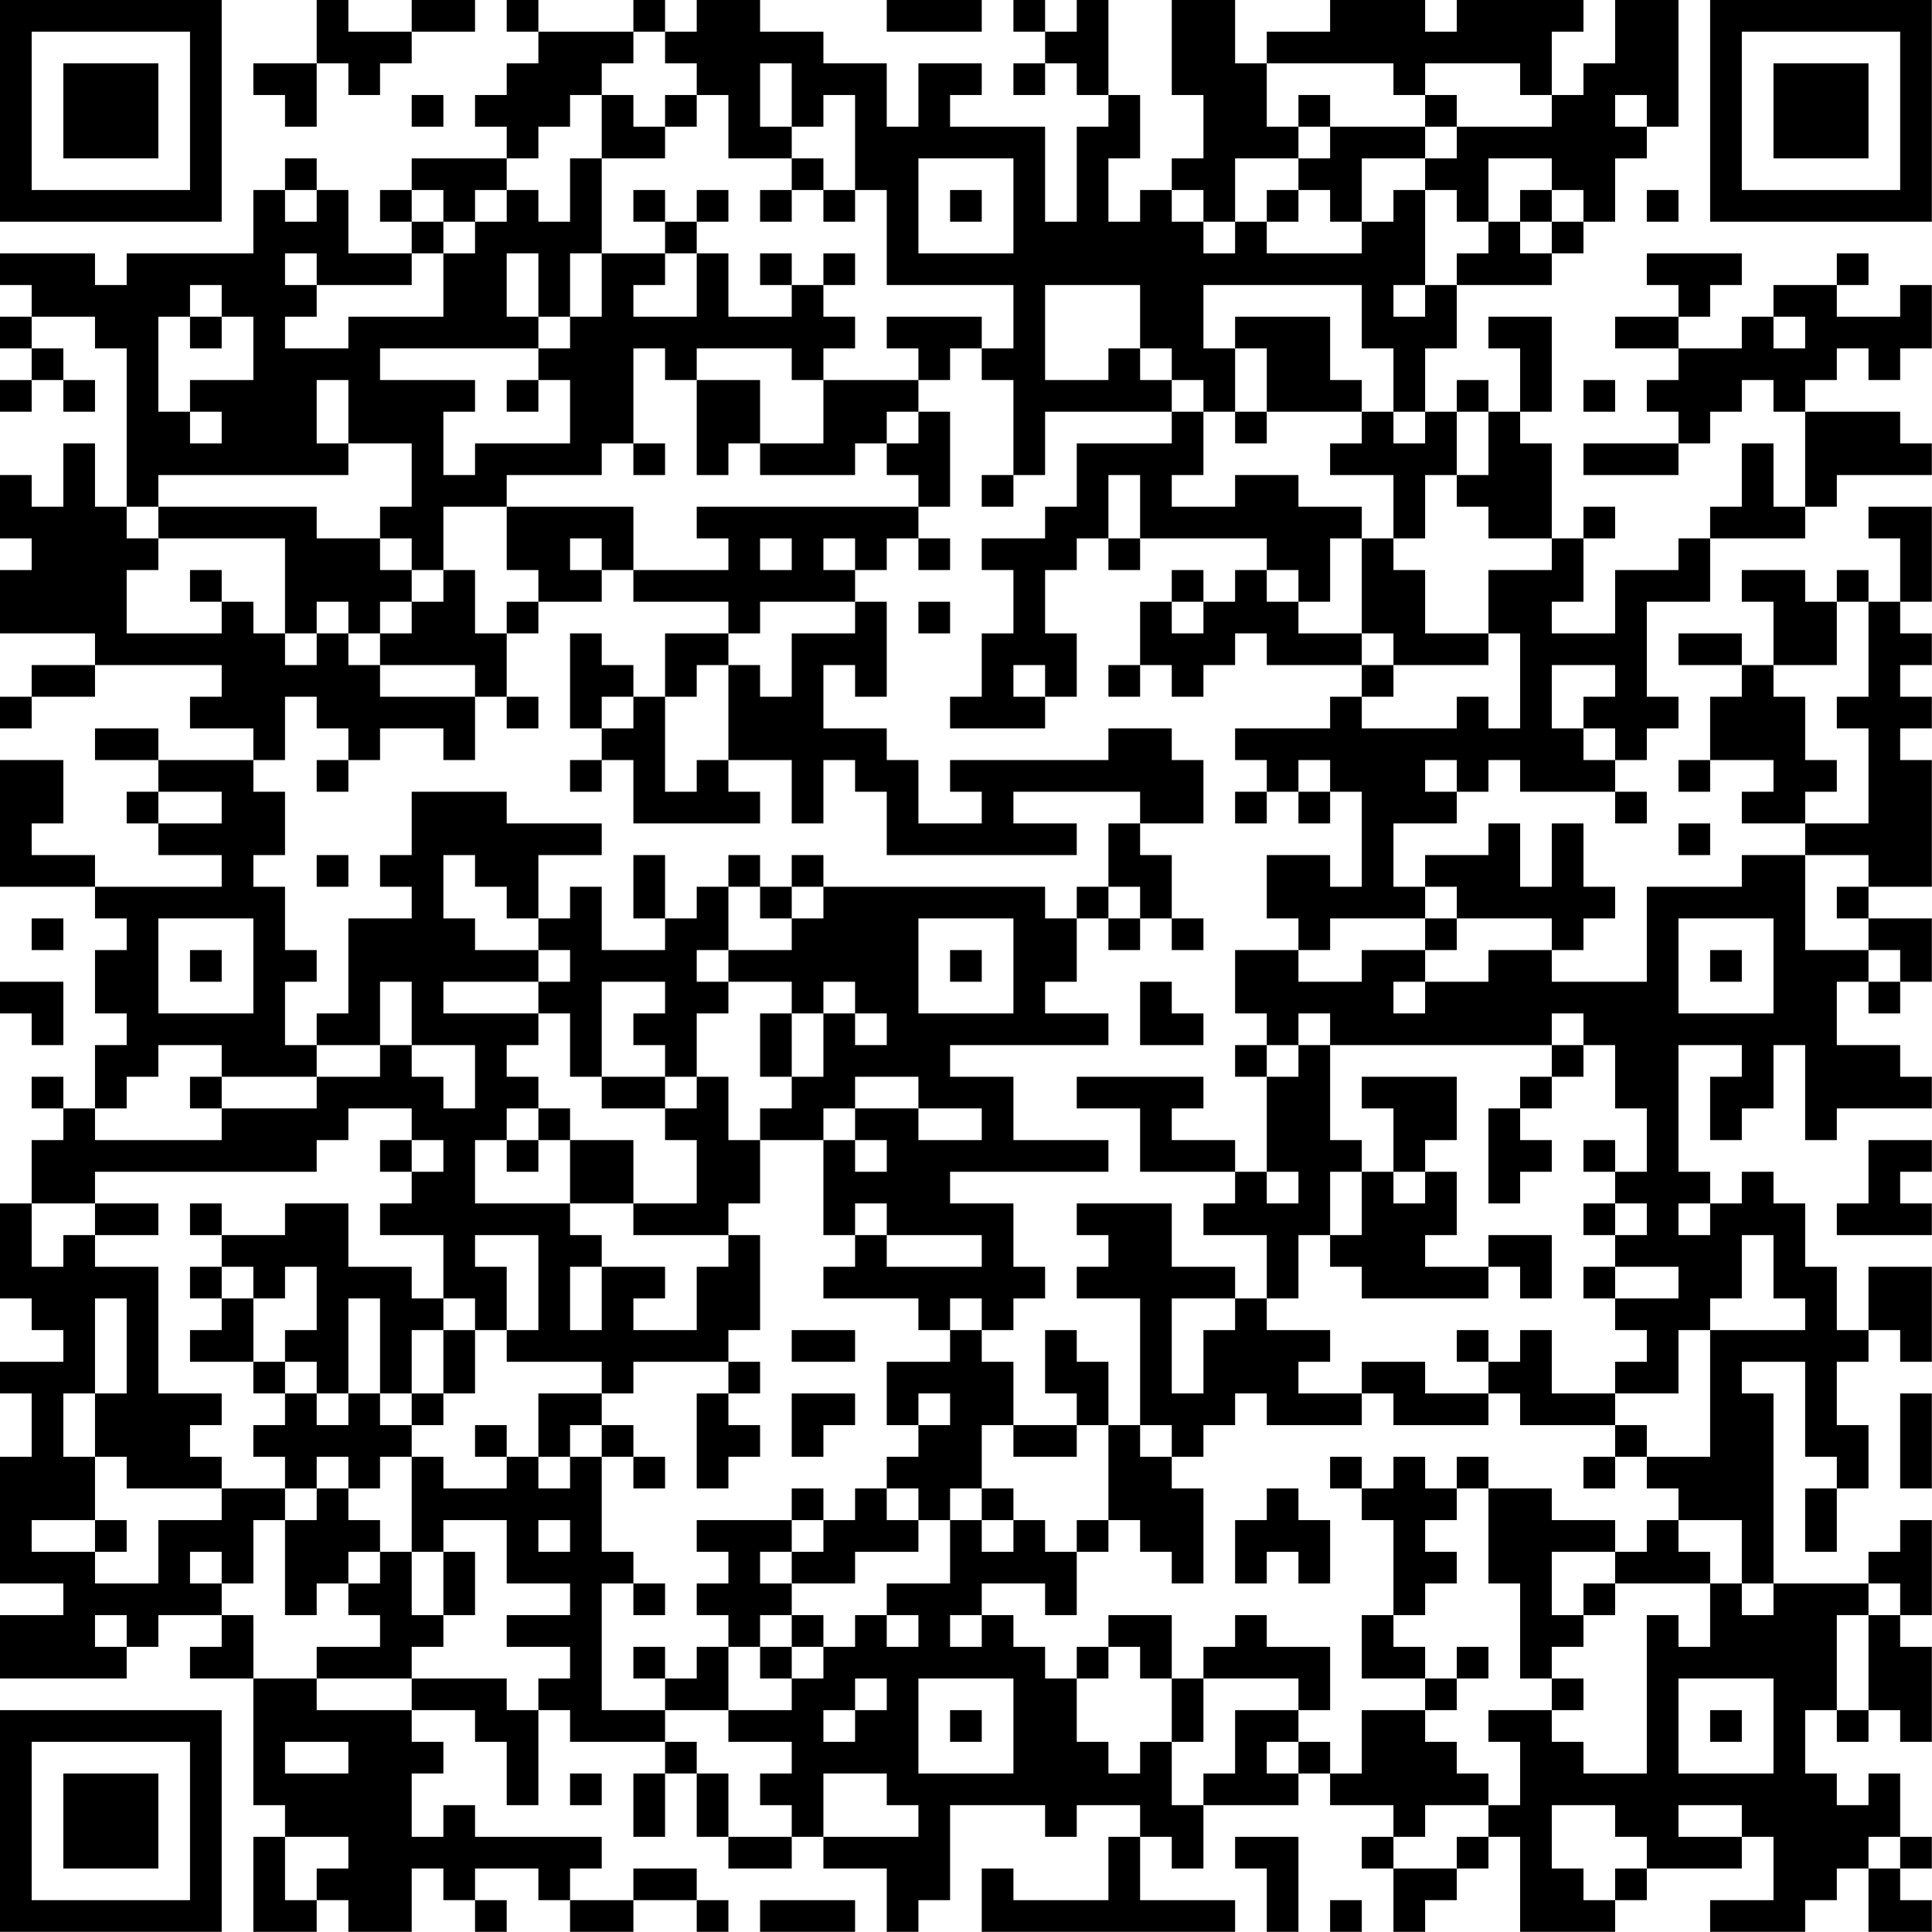 <?xml version="1.0" encoding="UTF-8"?>
<svg xmlns="http://www.w3.org/2000/svg" version="1.1" width="250" height="250" viewBox="0 0 250 250"><rect x="0" y="0" width="250" height="250" fill="#ffffff"/><g transform="scale(4.098)"><g transform="translate(0,0)"><path fill-rule="evenodd" d="M10 0L10 2L8 2L8 3L9 3L9 4L10 4L10 2L11 2L11 3L12 3L12 2L13 2L13 1L15 1L15 0L13 0L13 1L11 1L11 0ZM16 0L16 1L17 1L17 2L16 2L16 3L15 3L15 4L16 4L16 5L13 5L13 6L12 6L12 7L13 7L13 8L11 8L11 6L10 6L10 5L9 5L9 6L8 6L8 8L4 8L4 9L3 9L3 8L0 8L0 9L1 9L1 10L0 10L0 11L1 11L1 12L0 12L0 13L1 13L1 12L2 12L2 13L3 13L3 12L2 12L2 11L1 11L1 10L3 10L3 11L4 11L4 16L3 16L3 14L2 14L2 16L1 16L1 15L0 15L0 17L1 17L1 18L0 18L0 20L3 20L3 21L1 21L1 22L0 22L0 23L1 23L1 22L3 22L3 21L7 21L7 22L6 22L6 23L8 23L8 24L5 24L5 23L3 23L3 24L5 24L5 25L4 25L4 26L5 26L5 27L7 27L7 28L3 28L3 27L1 27L1 26L2 26L2 24L0 24L0 28L3 28L3 29L4 29L4 30L3 30L3 32L4 32L4 33L3 33L3 35L2 35L2 34L1 34L1 35L2 35L2 36L1 36L1 38L0 38L0 41L1 41L1 42L2 42L2 43L0 43L0 44L1 44L1 46L0 46L0 50L2 50L2 51L0 51L0 53L4 53L4 52L5 52L5 51L7 51L7 52L6 52L6 53L8 53L8 57L9 57L9 58L8 58L8 61L10 61L10 60L11 60L11 61L13 61L13 59L14 59L14 60L15 60L15 61L16 61L16 60L15 60L15 59L17 59L17 60L18 60L18 61L20 61L20 60L22 60L22 61L23 61L23 60L22 60L22 59L20 59L20 60L18 60L18 59L19 59L19 58L15 58L15 57L14 57L14 58L13 58L13 56L14 56L14 55L13 55L13 54L15 54L15 55L16 55L16 57L17 57L17 54L18 54L18 55L21 55L21 56L20 56L20 58L21 58L21 56L22 56L22 58L23 58L23 59L25 59L25 58L26 58L26 59L28 59L28 61L29 61L29 60L30 60L30 57L33 57L33 58L34 58L34 57L36 57L36 58L35 58L35 60L32 60L32 59L31 59L31 61L39 61L39 60L36 60L36 58L37 58L37 59L38 59L38 57L41 57L41 56L42 56L42 57L44 57L44 58L43 58L43 59L44 59L44 61L45 61L45 60L46 60L46 59L47 59L47 58L48 58L48 61L51 61L51 60L52 60L52 59L55 59L55 58L56 58L56 60L54 60L54 61L57 61L57 60L58 60L58 59L59 59L59 61L61 61L61 60L60 60L60 59L61 59L61 58L60 58L60 56L59 56L59 57L58 57L58 56L57 56L57 54L58 54L58 55L59 55L59 54L60 54L60 55L61 55L61 52L60 52L60 51L61 51L61 48L60 48L60 49L59 49L59 50L56 50L56 44L55 44L55 43L57 43L57 46L58 46L58 47L57 47L57 49L58 49L58 47L59 47L59 45L58 45L58 43L59 43L59 42L60 42L60 43L61 43L61 40L59 40L59 42L58 42L58 40L57 40L57 38L56 38L56 37L55 37L55 38L54 38L54 37L53 37L53 33L55 33L55 34L54 34L54 36L55 36L55 35L56 35L56 33L57 33L57 36L58 36L58 35L61 35L61 34L60 34L60 33L58 33L58 31L59 31L59 32L60 32L60 31L61 31L61 29L59 29L59 28L61 28L61 24L60 24L60 23L61 23L61 22L60 22L60 21L61 21L61 20L60 20L60 19L61 19L61 16L59 16L59 17L60 17L60 19L59 19L59 18L58 18L58 19L57 19L57 18L55 18L55 19L56 19L56 21L55 21L55 20L53 20L53 21L55 21L55 22L54 22L54 24L53 24L53 25L54 25L54 24L56 24L56 25L55 25L55 26L57 26L57 27L55 27L55 28L52 28L52 31L49 31L49 30L50 30L50 29L51 29L51 28L50 28L50 26L49 26L49 28L48 28L48 26L47 26L47 27L45 27L45 28L44 28L44 26L46 26L46 25L47 25L47 24L48 24L48 25L51 25L51 26L52 26L52 25L51 25L51 24L52 24L52 23L53 23L53 22L52 22L52 19L54 19L54 17L57 17L57 16L58 16L58 15L61 15L61 14L60 14L60 13L57 13L57 12L58 12L58 11L59 11L59 12L60 12L60 11L61 11L61 9L60 9L60 10L58 10L58 9L59 9L59 8L58 8L58 9L56 9L56 10L55 10L55 11L53 11L53 10L54 10L54 9L55 9L55 8L52 8L52 9L53 9L53 10L51 10L51 11L53 11L53 12L52 12L52 13L53 13L53 14L50 14L50 15L53 15L53 14L54 14L54 13L55 13L55 12L56 12L56 13L57 13L57 16L56 16L56 14L55 14L55 16L54 16L54 17L53 17L53 18L51 18L51 20L49 20L49 19L50 19L50 17L51 17L51 16L50 16L50 17L49 17L49 14L48 14L48 13L49 13L49 10L47 10L47 11L48 11L48 13L47 13L47 12L46 12L46 13L45 13L45 11L46 11L46 9L49 9L49 8L50 8L50 7L51 7L51 5L52 5L52 4L53 4L53 0L51 0L51 2L50 2L50 3L49 3L49 1L50 1L50 0L46 0L46 1L45 1L45 0L42 0L42 1L40 1L40 2L39 2L39 0L37 0L37 3L38 3L38 5L37 5L37 6L36 6L36 7L35 7L35 5L36 5L36 3L35 3L35 0L34 0L34 1L33 1L33 0L32 0L32 1L33 1L33 2L32 2L32 3L33 3L33 2L34 2L34 3L35 3L35 4L34 4L34 7L33 7L33 4L30 4L30 3L31 3L31 2L29 2L29 4L28 4L28 2L26 2L26 1L24 1L24 0L22 0L22 1L21 1L21 0L20 0L20 1L17 1L17 0ZM28 0L28 1L31 1L31 0ZM20 1L20 2L19 2L19 3L18 3L18 4L17 4L17 5L16 5L16 6L15 6L15 7L14 7L14 6L13 6L13 7L14 7L14 8L13 8L13 9L10 9L10 8L9 8L9 9L10 9L10 10L9 10L9 11L11 11L11 10L14 10L14 8L15 8L15 7L16 7L16 6L17 6L17 7L18 7L18 5L19 5L19 8L18 8L18 10L17 10L17 8L16 8L16 10L17 10L17 11L12 11L12 12L15 12L15 13L14 13L14 15L15 15L15 14L18 14L18 12L17 12L17 11L18 11L18 10L19 10L19 8L21 8L21 9L20 9L20 10L22 10L22 8L23 8L23 10L25 10L25 9L26 9L26 10L27 10L27 11L26 11L26 12L25 12L25 11L22 11L22 12L21 12L21 11L20 11L20 14L19 14L19 15L16 15L16 16L14 16L14 18L13 18L13 17L12 17L12 16L13 16L13 14L11 14L11 12L10 12L10 14L11 14L11 15L5 15L5 16L4 16L4 17L5 17L5 18L4 18L4 20L7 20L7 19L8 19L8 20L9 20L9 21L10 21L10 20L11 20L11 21L12 21L12 22L15 22L15 24L14 24L14 23L12 23L12 24L11 24L11 23L10 23L10 22L9 22L9 24L8 24L8 25L9 25L9 27L8 27L8 28L9 28L9 30L10 30L10 31L9 31L9 33L10 33L10 34L7 34L7 33L5 33L5 34L4 34L4 35L3 35L3 36L7 36L7 35L10 35L10 34L12 34L12 33L13 33L13 34L14 34L14 35L15 35L15 33L13 33L13 31L12 31L12 33L10 33L10 32L11 32L11 29L13 29L13 28L12 28L12 27L13 27L13 25L16 25L16 26L19 26L19 27L17 27L17 29L16 29L16 28L15 28L15 27L14 27L14 29L15 29L15 30L17 30L17 31L14 31L14 32L17 32L17 33L16 33L16 34L17 34L17 35L16 35L16 36L15 36L15 38L18 38L18 39L19 39L19 40L18 40L18 42L19 42L19 40L21 40L21 41L20 41L20 42L22 42L22 40L23 40L23 39L24 39L24 42L23 42L23 43L20 43L20 44L19 44L19 43L16 43L16 42L17 42L17 39L15 39L15 40L16 40L16 42L15 42L15 41L14 41L14 39L12 39L12 38L13 38L13 37L14 37L14 36L13 36L13 35L11 35L11 36L10 36L10 37L3 37L3 38L1 38L1 40L2 40L2 39L3 39L3 40L5 40L5 44L7 44L7 45L6 45L6 46L7 46L7 47L4 47L4 46L3 46L3 44L4 44L4 41L3 41L3 44L2 44L2 46L3 46L3 48L1 48L1 49L3 49L3 50L5 50L5 48L7 48L7 47L9 47L9 48L8 48L8 50L7 50L7 49L6 49L6 50L7 50L7 51L8 51L8 53L10 53L10 54L13 54L13 53L16 53L16 54L17 54L17 53L18 53L18 52L16 52L16 51L18 51L18 50L16 50L16 48L14 48L14 49L13 49L13 46L14 46L14 47L16 47L16 46L17 46L17 47L18 47L18 46L19 46L19 49L20 49L20 50L19 50L19 54L21 54L21 55L22 55L22 56L23 56L23 58L25 58L25 57L24 57L24 56L25 56L25 55L23 55L23 54L25 54L25 53L26 53L26 52L27 52L27 51L28 51L28 52L29 52L29 51L28 51L28 50L30 50L30 48L31 48L31 49L32 49L32 48L33 48L33 49L34 49L34 51L33 51L33 50L31 50L31 51L30 51L30 52L31 52L31 51L32 51L32 52L33 52L33 53L34 53L34 55L35 55L35 56L36 56L36 55L37 55L37 57L38 57L38 56L39 56L39 54L41 54L41 55L40 55L40 56L41 56L41 55L42 55L42 56L43 56L43 54L45 54L45 55L46 55L46 56L47 56L47 57L45 57L45 58L44 58L44 59L46 59L46 58L47 58L47 57L48 57L48 55L47 55L47 54L49 54L49 55L50 55L50 56L52 56L52 51L53 51L53 52L54 52L54 50L55 50L55 51L56 51L56 50L55 50L55 48L53 48L53 47L52 47L52 46L54 46L54 42L57 42L57 41L56 41L56 39L55 39L55 41L54 41L54 42L53 42L53 44L51 44L51 43L52 43L52 42L51 42L51 41L53 41L53 40L51 40L51 39L52 39L52 38L51 38L51 37L52 37L52 35L51 35L51 33L50 33L50 32L49 32L49 33L42 33L42 32L41 32L41 33L40 33L40 32L39 32L39 30L41 30L41 31L43 31L43 30L45 30L45 31L44 31L44 32L45 32L45 31L47 31L47 30L49 30L49 29L46 29L46 28L45 28L45 29L42 29L42 30L41 30L41 29L40 29L40 27L42 27L42 28L43 28L43 25L42 25L42 24L41 24L41 25L40 25L40 24L39 24L39 23L42 23L42 22L43 22L43 23L46 23L46 22L47 22L47 23L48 23L48 20L47 20L47 18L49 18L49 17L47 17L47 16L46 16L46 15L47 15L47 13L46 13L46 15L45 15L45 17L44 17L44 15L42 15L42 14L43 14L43 13L44 13L44 14L45 14L45 13L44 13L44 11L43 11L43 9L38 9L38 11L39 11L39 13L38 13L38 12L37 12L37 11L36 11L36 9L33 9L33 12L35 12L35 11L36 11L36 12L37 12L37 13L33 13L33 15L32 15L32 12L31 12L31 11L32 11L32 9L28 9L28 6L27 6L27 3L26 3L26 4L25 4L25 2L24 2L24 4L25 4L25 5L23 5L23 3L22 3L22 2L21 2L21 1ZM40 2L40 4L41 4L41 5L39 5L39 7L38 7L38 6L37 6L37 7L38 7L38 8L39 8L39 7L40 7L40 8L43 8L43 7L44 7L44 6L45 6L45 9L44 9L44 10L45 10L45 9L46 9L46 8L47 8L47 7L48 7L48 8L49 8L49 7L50 7L50 6L49 6L49 5L47 5L47 7L46 7L46 6L45 6L45 5L46 5L46 4L49 4L49 3L48 3L48 2L45 2L45 3L44 3L44 2ZM13 3L13 4L14 4L14 3ZM19 3L19 5L21 5L21 4L22 4L22 3L21 3L21 4L20 4L20 3ZM41 3L41 4L42 4L42 5L41 5L41 6L40 6L40 7L41 7L41 6L42 6L42 7L43 7L43 5L45 5L45 4L46 4L46 3L45 3L45 4L42 4L42 3ZM51 3L51 4L52 4L52 3ZM25 5L25 6L24 6L24 7L25 7L25 6L26 6L26 7L27 7L27 6L26 6L26 5ZM29 5L29 8L32 8L32 5ZM9 6L9 7L10 7L10 6ZM20 6L20 7L21 7L21 8L22 8L22 7L23 7L23 6L22 6L22 7L21 7L21 6ZM30 6L30 7L31 7L31 6ZM48 6L48 7L49 7L49 6ZM52 6L52 7L53 7L53 6ZM24 8L24 9L25 9L25 8ZM26 8L26 9L27 9L27 8ZM6 9L6 10L5 10L5 13L6 13L6 14L7 14L7 13L6 13L6 12L8 12L8 10L7 10L7 9ZM6 10L6 11L7 11L7 10ZM28 10L28 11L29 11L29 12L26 12L26 14L24 14L24 12L22 12L22 15L23 15L23 14L24 14L24 15L27 15L27 14L28 14L28 15L29 15L29 16L22 16L22 17L23 17L23 18L20 18L20 16L16 16L16 18L17 18L17 19L16 19L16 20L15 20L15 18L14 18L14 19L13 19L13 18L12 18L12 17L10 17L10 16L5 16L5 17L9 17L9 20L10 20L10 19L11 19L11 20L12 20L12 21L15 21L15 22L16 22L16 23L17 23L17 22L16 22L16 20L17 20L17 19L19 19L19 18L20 18L20 19L23 19L23 20L21 20L21 22L20 22L20 21L19 21L19 20L18 20L18 23L19 23L19 24L18 24L18 25L19 25L19 24L20 24L20 26L24 26L24 25L23 25L23 24L25 24L25 26L26 26L26 24L27 24L27 25L28 25L28 27L34 27L34 26L32 26L32 25L36 25L36 26L35 26L35 28L34 28L34 29L33 29L33 28L26 28L26 27L25 27L25 28L24 28L24 27L23 27L23 28L22 28L22 29L21 29L21 27L20 27L20 29L21 29L21 30L19 30L19 28L18 28L18 29L17 29L17 30L18 30L18 31L17 31L17 32L18 32L18 34L19 34L19 35L21 35L21 36L22 36L22 38L20 38L20 36L18 36L18 35L17 35L17 36L16 36L16 37L17 37L17 36L18 36L18 38L20 38L20 39L23 39L23 38L24 38L24 36L26 36L26 39L27 39L27 40L26 40L26 41L29 41L29 42L30 42L30 43L28 43L28 45L29 45L29 46L28 46L28 47L27 47L27 48L26 48L26 47L25 47L25 48L22 48L22 49L23 49L23 50L22 50L22 51L23 51L23 52L22 52L22 53L21 53L21 52L20 52L20 53L21 53L21 54L23 54L23 52L24 52L24 53L25 53L25 52L26 52L26 51L25 51L25 50L27 50L27 49L29 49L29 48L30 48L30 47L31 47L31 48L32 48L32 47L31 47L31 45L32 45L32 46L34 46L34 45L35 45L35 48L34 48L34 49L35 49L35 48L36 48L36 49L37 49L37 50L38 50L38 47L37 47L37 46L38 46L38 45L39 45L39 44L40 44L40 45L43 45L43 44L44 44L44 45L47 45L47 44L48 44L48 45L51 45L51 46L50 46L50 47L51 47L51 46L52 46L52 45L51 45L51 44L49 44L49 42L48 42L48 43L47 43L47 42L46 42L46 43L47 43L47 44L45 44L45 43L43 43L43 44L41 44L41 43L42 43L42 42L40 42L40 41L41 41L41 39L42 39L42 40L43 40L43 41L47 41L47 40L48 40L48 41L49 41L49 39L47 39L47 40L45 40L45 39L46 39L46 37L45 37L45 36L46 36L46 34L43 34L43 35L44 35L44 37L43 37L43 36L42 36L42 33L41 33L41 34L40 34L40 33L39 33L39 34L40 34L40 37L39 37L39 36L37 36L37 35L38 35L38 34L34 34L34 35L36 35L36 37L39 37L39 38L38 38L38 39L40 39L40 41L39 41L39 40L37 40L37 38L34 38L34 39L35 39L35 40L34 40L34 41L36 41L36 45L35 45L35 43L34 43L34 42L33 42L33 44L34 44L34 45L32 45L32 43L31 43L31 42L32 42L32 41L33 41L33 40L32 40L32 38L30 38L30 37L35 37L35 36L32 36L32 34L30 34L30 33L35 33L35 32L33 32L33 31L34 31L34 29L35 29L35 30L36 30L36 29L37 29L37 30L38 30L38 29L37 29L37 27L36 27L36 26L38 26L38 24L37 24L37 23L35 23L35 24L30 24L30 25L31 25L31 26L29 26L29 24L28 24L28 23L26 23L26 21L27 21L27 22L28 22L28 19L27 19L27 18L28 18L28 17L29 17L29 18L30 18L30 17L29 17L29 16L30 16L30 13L29 13L29 12L30 12L30 11L31 11L31 10ZM39 10L39 11L40 11L40 13L39 13L39 14L40 14L40 13L43 13L43 12L42 12L42 10ZM56 10L56 11L57 11L57 10ZM16 12L16 13L17 13L17 12ZM50 12L50 13L51 13L51 12ZM28 13L28 14L29 14L29 13ZM37 13L37 14L34 14L34 16L33 16L33 17L31 17L31 18L32 18L32 20L31 20L31 22L30 22L30 23L33 23L33 22L34 22L34 20L33 20L33 18L34 18L34 17L35 17L35 18L36 18L36 17L40 17L40 18L39 18L39 19L38 19L38 18L37 18L37 19L36 19L36 21L35 21L35 22L36 22L36 21L37 21L37 22L38 22L38 21L39 21L39 20L40 20L40 21L43 21L43 22L44 22L44 21L47 21L47 20L45 20L45 18L44 18L44 17L43 17L43 16L41 16L41 15L39 15L39 16L37 16L37 15L38 15L38 13ZM20 14L20 15L21 15L21 14ZM31 15L31 16L32 16L32 15ZM35 15L35 17L36 17L36 15ZM18 17L18 18L19 18L19 17ZM24 17L24 18L25 18L25 17ZM26 17L26 18L27 18L27 17ZM42 17L42 19L41 19L41 18L40 18L40 19L41 19L41 20L43 20L43 21L44 21L44 20L43 20L43 17ZM6 18L6 19L7 19L7 18ZM12 19L12 20L13 20L13 19ZM24 19L24 20L23 20L23 21L22 21L22 22L21 22L21 25L22 25L22 24L23 24L23 21L24 21L24 22L25 22L25 20L27 20L27 19ZM29 19L29 20L30 20L30 19ZM37 19L37 20L38 20L38 19ZM58 19L58 21L56 21L56 22L57 22L57 24L58 24L58 25L57 25L57 26L59 26L59 23L58 23L58 22L59 22L59 19ZM32 21L32 22L33 22L33 21ZM49 21L49 23L50 23L50 24L51 24L51 23L50 23L50 22L51 22L51 21ZM19 22L19 23L20 23L20 22ZM10 24L10 25L11 25L11 24ZM45 24L45 25L46 25L46 24ZM5 25L5 26L7 26L7 25ZM39 25L39 26L40 26L40 25ZM41 25L41 26L42 26L42 25ZM53 26L53 27L54 27L54 26ZM10 27L10 28L11 28L11 27ZM57 27L57 30L59 30L59 31L60 31L60 30L59 30L59 29L58 29L58 28L59 28L59 27ZM23 28L23 30L22 30L22 31L23 31L23 32L22 32L22 34L21 34L21 33L20 33L20 32L21 32L21 31L19 31L19 34L21 34L21 35L22 35L22 34L23 34L23 36L24 36L24 35L25 35L25 34L26 34L26 32L27 32L27 33L28 33L28 32L27 32L27 31L26 31L26 32L25 32L25 31L23 31L23 30L25 30L25 29L26 29L26 28L25 28L25 29L24 29L24 28ZM35 28L35 29L36 29L36 28ZM1 29L1 30L2 30L2 29ZM5 29L5 32L8 32L8 29ZM29 29L29 32L32 32L32 29ZM45 29L45 30L46 30L46 29ZM53 29L53 32L56 32L56 29ZM6 30L6 31L7 31L7 30ZM30 30L30 31L31 31L31 30ZM54 30L54 31L55 31L55 30ZM0 31L0 32L1 32L1 33L2 33L2 31ZM36 31L36 33L38 33L38 32L37 32L37 31ZM24 32L24 34L25 34L25 32ZM49 33L49 34L48 34L48 35L47 35L47 38L48 38L48 37L49 37L49 36L48 36L48 35L49 35L49 34L50 34L50 33ZM6 34L6 35L7 35L7 34ZM27 34L27 35L26 35L26 36L27 36L27 37L28 37L28 36L27 36L27 35L29 35L29 36L31 36L31 35L29 35L29 34ZM12 36L12 37L13 37L13 36ZM50 36L50 37L51 37L51 36ZM59 36L59 38L58 38L58 39L61 39L61 38L60 38L60 37L61 37L61 36ZM40 37L40 38L41 38L41 37ZM42 37L42 39L43 39L43 37ZM44 37L44 38L45 38L45 37ZM3 38L3 39L5 39L5 38ZM6 38L6 39L7 39L7 40L6 40L6 41L7 41L7 42L6 42L6 43L8 43L8 44L9 44L9 45L8 45L8 46L9 46L9 47L10 47L10 48L9 48L9 51L10 51L10 50L11 50L11 51L12 51L12 52L10 52L10 53L13 53L13 52L14 52L14 51L15 51L15 49L14 49L14 51L13 51L13 49L12 49L12 48L11 48L11 47L12 47L12 46L13 46L13 45L14 45L14 44L15 44L15 42L14 42L14 41L13 41L13 40L11 40L11 38L9 38L9 39L7 39L7 38ZM27 38L27 39L28 39L28 40L31 40L31 39L28 39L28 38ZM50 38L50 39L51 39L51 38ZM53 38L53 39L54 39L54 38ZM7 40L7 41L8 41L8 43L9 43L9 44L10 44L10 45L11 45L11 44L12 44L12 45L13 45L13 44L14 44L14 42L13 42L13 44L12 44L12 41L11 41L11 44L10 44L10 43L9 43L9 42L10 42L10 40L9 40L9 41L8 41L8 40ZM50 40L50 41L51 41L51 40ZM30 41L30 42L31 42L31 41ZM37 41L37 44L38 44L38 42L39 42L39 41ZM25 42L25 43L27 43L27 42ZM23 43L23 44L22 44L22 47L23 47L23 46L24 46L24 45L23 45L23 44L24 44L24 43ZM17 44L17 46L18 46L18 45L19 45L19 46L20 46L20 47L21 47L21 46L20 46L20 45L19 45L19 44ZM25 44L25 46L26 46L26 45L27 45L27 44ZM29 44L29 45L30 45L30 44ZM60 44L60 47L61 47L61 44ZM15 45L15 46L16 46L16 45ZM36 45L36 46L37 46L37 45ZM10 46L10 47L11 47L11 46ZM42 46L42 47L43 47L43 48L44 48L44 51L43 51L43 53L45 53L45 54L46 54L46 53L47 53L47 52L46 52L46 53L45 53L45 52L44 52L44 51L45 51L45 50L46 50L46 49L45 49L45 48L46 48L46 47L47 47L47 50L48 50L48 53L49 53L49 54L50 54L50 53L49 53L49 52L50 52L50 51L51 51L51 50L54 50L54 49L53 49L53 48L52 48L52 49L51 49L51 48L49 48L49 47L47 47L47 46L46 46L46 47L45 47L45 46L44 46L44 47L43 47L43 46ZM28 47L28 48L29 48L29 47ZM40 47L40 48L39 48L39 50L40 50L40 49L41 49L41 50L42 50L42 48L41 48L41 47ZM3 48L3 49L4 49L4 48ZM17 48L17 49L18 49L18 48ZM25 48L25 49L24 49L24 50L25 50L25 49L26 49L26 48ZM11 49L11 50L12 50L12 49ZM49 49L49 51L50 51L50 50L51 50L51 49ZM20 50L20 51L21 51L21 50ZM59 50L59 51L58 51L58 54L59 54L59 51L60 51L60 50ZM3 51L3 52L4 52L4 51ZM24 51L24 52L25 52L25 51ZM35 51L35 52L34 52L34 53L35 53L35 52L36 52L36 53L37 53L37 55L38 55L38 53L41 53L41 54L42 54L42 52L40 52L40 51L39 51L39 52L38 52L38 53L37 53L37 51ZM27 53L27 54L26 54L26 55L27 55L27 54L28 54L28 53ZM29 53L29 56L32 56L32 53ZM53 53L53 56L56 56L56 53ZM30 54L30 55L31 55L31 54ZM54 54L54 55L55 55L55 54ZM9 55L9 56L11 56L11 55ZM18 56L18 57L19 57L19 56ZM26 56L26 58L29 58L29 57L28 57L28 56ZM49 57L49 59L50 59L50 60L51 60L51 59L52 59L52 58L51 58L51 57ZM53 57L53 58L55 58L55 57ZM9 58L9 60L10 60L10 59L11 59L11 58ZM39 58L39 59L40 59L40 61L41 61L41 58ZM59 58L59 59L60 59L60 58ZM24 60L24 61L27 61L27 60ZM42 60L42 61L43 61L43 60ZM0 0L0 7L7 7L7 0ZM1 1L1 6L6 6L6 1ZM2 2L2 5L5 5L5 2ZM54 0L54 7L61 7L61 0ZM55 1L55 6L60 6L60 1ZM56 2L56 5L59 5L59 2ZM0 54L0 61L7 61L7 54ZM1 55L1 60L6 60L6 55ZM2 56L2 59L5 59L5 56Z" fill="#000000"/></g></g></svg>
